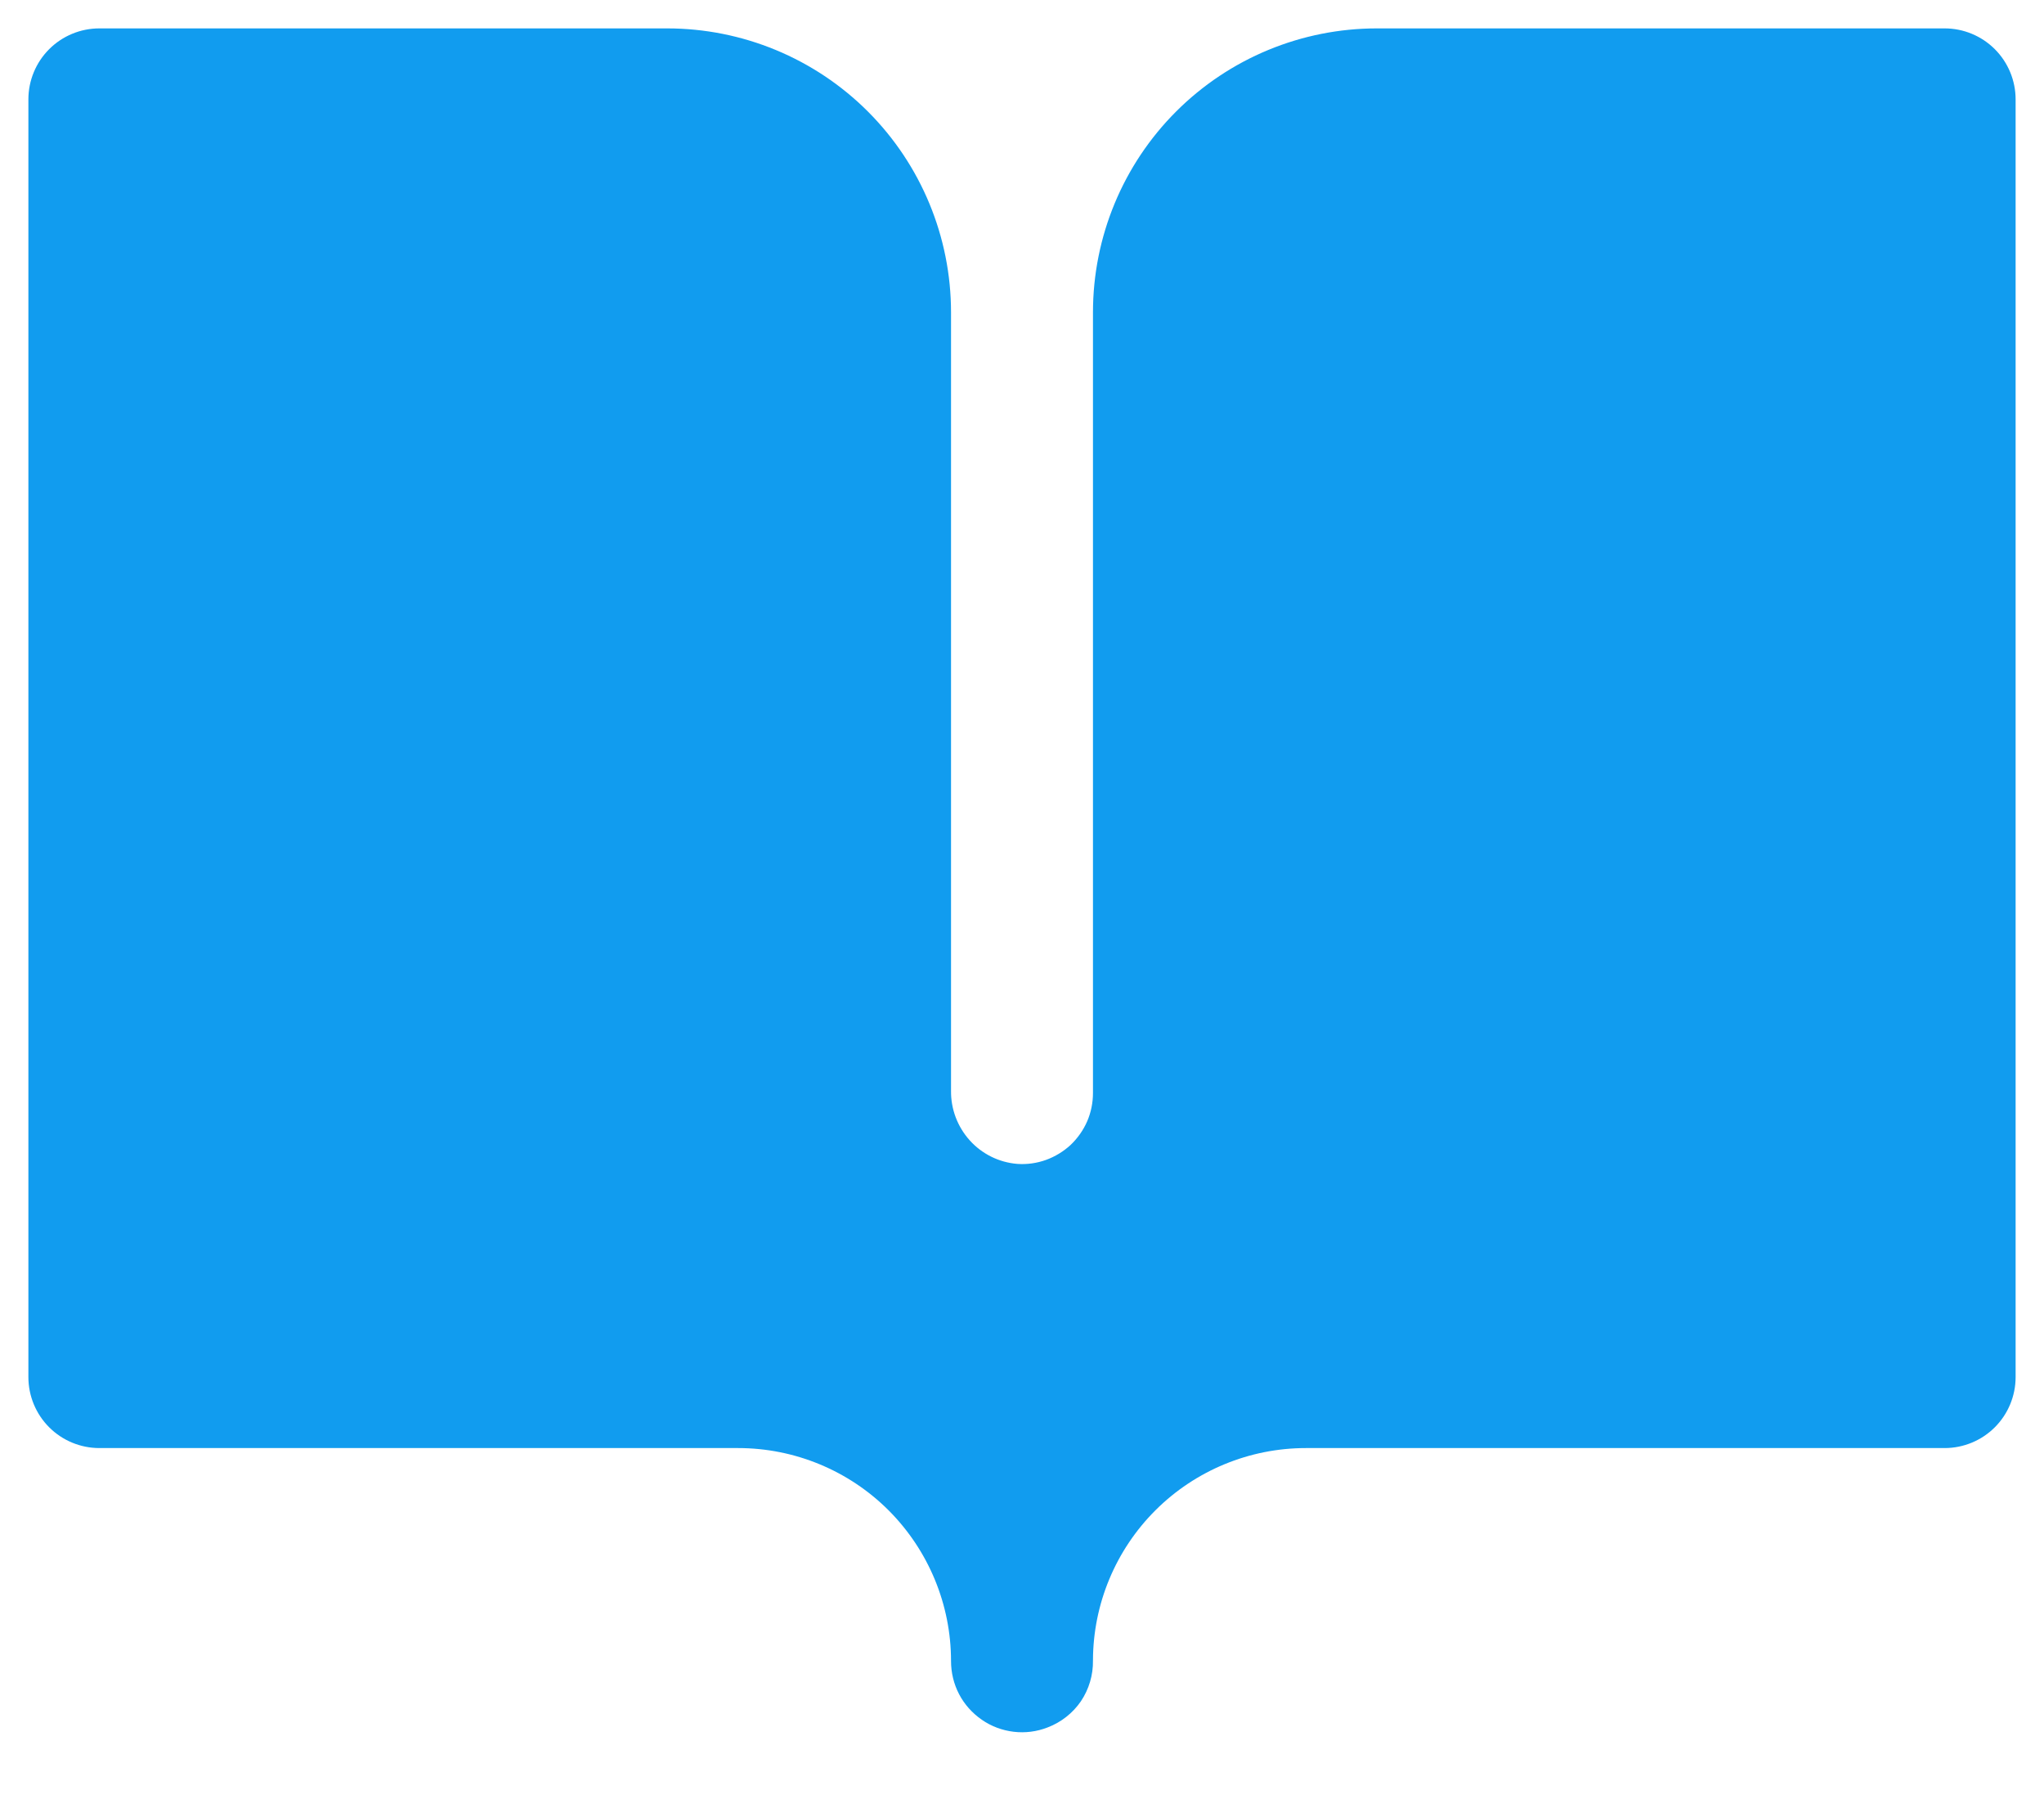 <svg xmlns="http://www.w3.org/2000/svg" width="18" height="16" viewBox="0 0 18 16" fill="none"><path d="M17.75 0.875V12.125C17.75 12.291 17.684 12.45 17.567 12.567C17.45 12.684 17.291 12.75 17.125 12.75H11.5C11.004 12.75 10.527 12.947 10.176 13.297C9.824 13.648 9.626 14.124 9.625 14.62C9.627 14.748 9.59 14.873 9.519 14.979C9.447 15.084 9.344 15.165 9.225 15.21C9.13 15.247 9.028 15.26 8.927 15.248C8.826 15.236 8.729 15.2 8.646 15.142C8.562 15.084 8.493 15.007 8.446 14.917C8.399 14.827 8.375 14.727 8.375 14.625C8.375 14.128 8.177 13.651 7.826 13.299C7.474 12.947 6.997 12.75 6.5 12.75H0.875C0.709 12.75 0.55 12.684 0.433 12.567C0.316 12.45 0.25 12.291 0.25 12.125V0.875C0.25 0.709 0.316 0.55 0.433 0.433C0.55 0.316 0.709 0.25 0.875 0.25H5.875C6.538 0.25 7.174 0.513 7.643 0.982C8.112 1.451 8.375 2.087 8.375 2.75V9.604C8.373 9.765 8.432 9.921 8.54 10.041C8.648 10.161 8.798 10.235 8.959 10.248C9.044 10.254 9.13 10.242 9.211 10.213C9.291 10.184 9.365 10.139 9.428 10.081C9.49 10.022 9.54 9.951 9.574 9.873C9.608 9.794 9.625 9.709 9.625 9.623V2.75C9.625 2.087 9.888 1.451 10.357 0.982C10.826 0.513 11.462 0.25 12.125 0.25H17.125C17.291 0.25 17.45 0.316 17.567 0.433C17.684 0.55 17.75 0.709 17.75 0.875Z" fill="#119CEF"></path></svg>